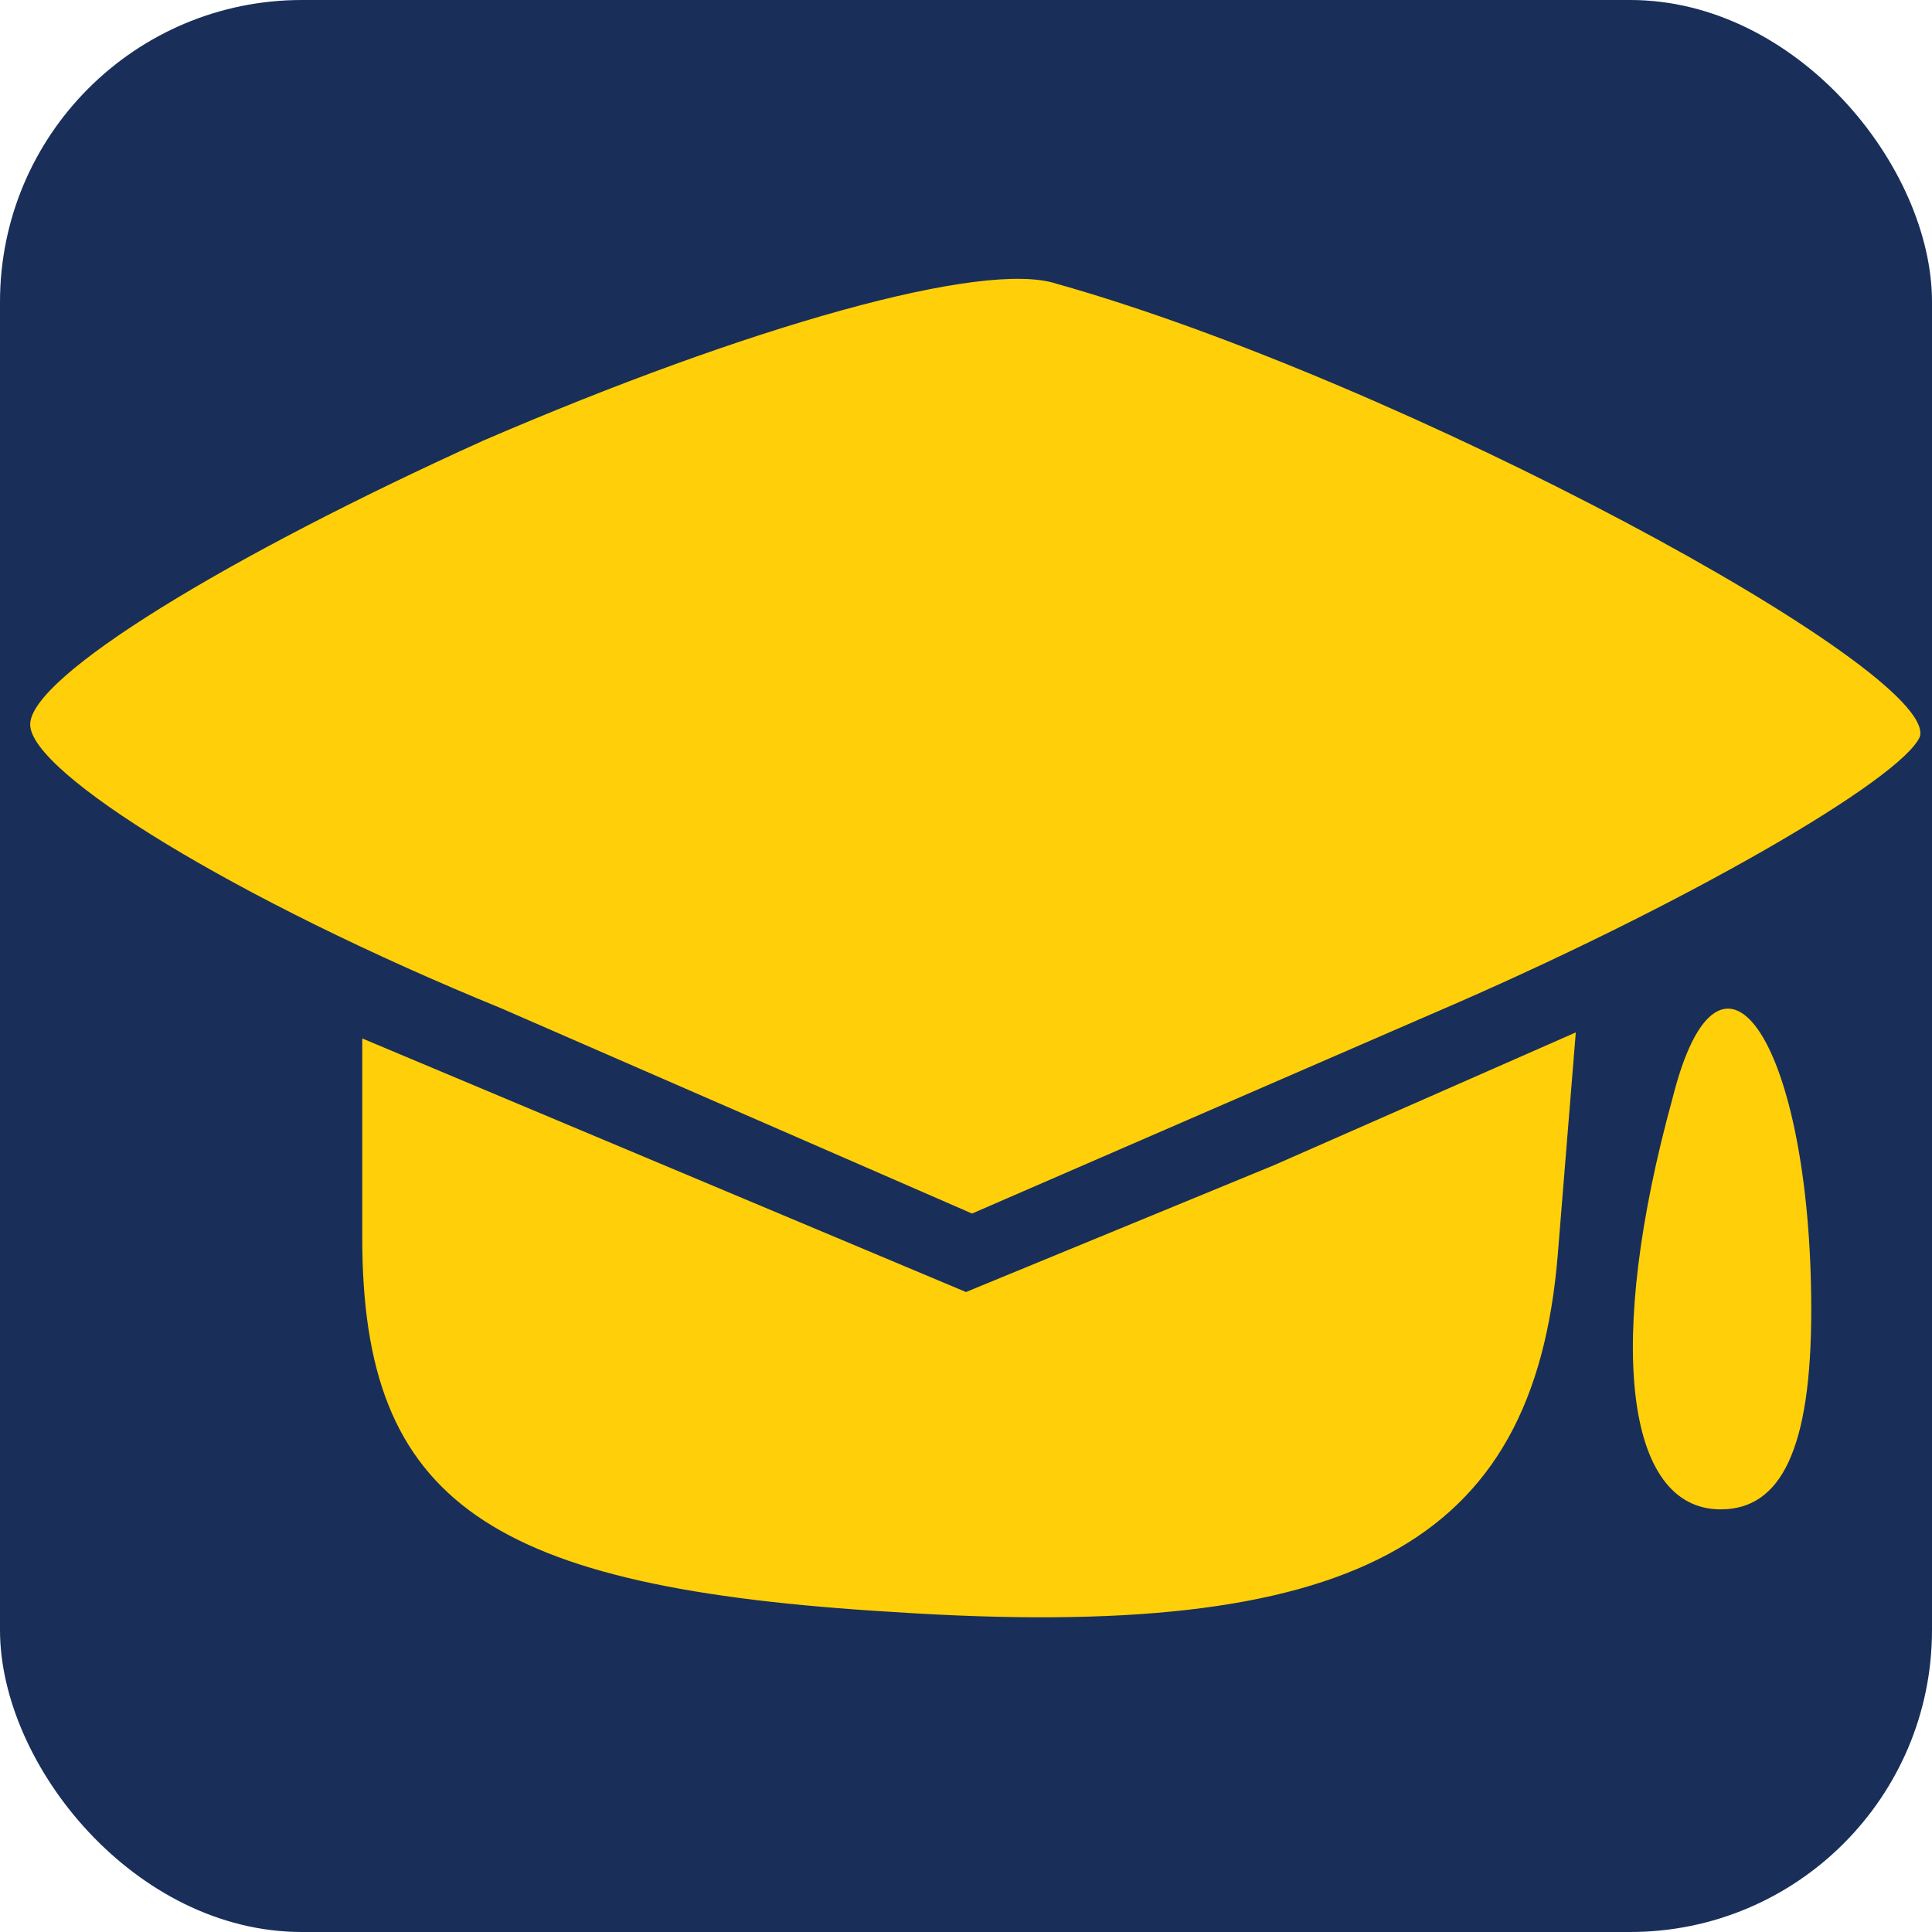 <?xml version="1.0" standalone="no"?>
<!DOCTYPE svg PUBLIC "-//W3C//DTD SVG 20010904//EN"
 "http://www.w3.org/TR/2001/REC-SVG-20010904/DTD/svg10.dtd">
<svg version="1.0" xmlns="http://www.w3.org/2000/svg"
 width="32pt" height="32pt" viewBox="0 0 32 32"
 preserveAspectRatio="xMidYMid meet">

<rect width="100%" height="100%" fill="#192F59" rx="5" ry="5" />
<g transform="translate(0,32) scale(0.1,-0.1)"
fill="#FFD009" stroke="none">
<path d="M80 247 c-42 -19 -75 -39 -75 -47 0 -8 34 -29 78 -47 l78 -34 76 33
c42 18 78 39 81 46 3 11 -86 59 -143 75 -12 4 -51 -7 -95 -26z"/>
<path d="M277 138 c-11 -40 -8 -68 8 -68 10 0 15 10 15 33 0 44 -15 67 -23 35z"/>
<path d="M60 115 c0 -44 21 -58 88 -62 76 -5 106 11 110 59 l3 37 -50 -22 -51
-21 -50 21 -50 21 0 -33z"/>
</g>
</svg>